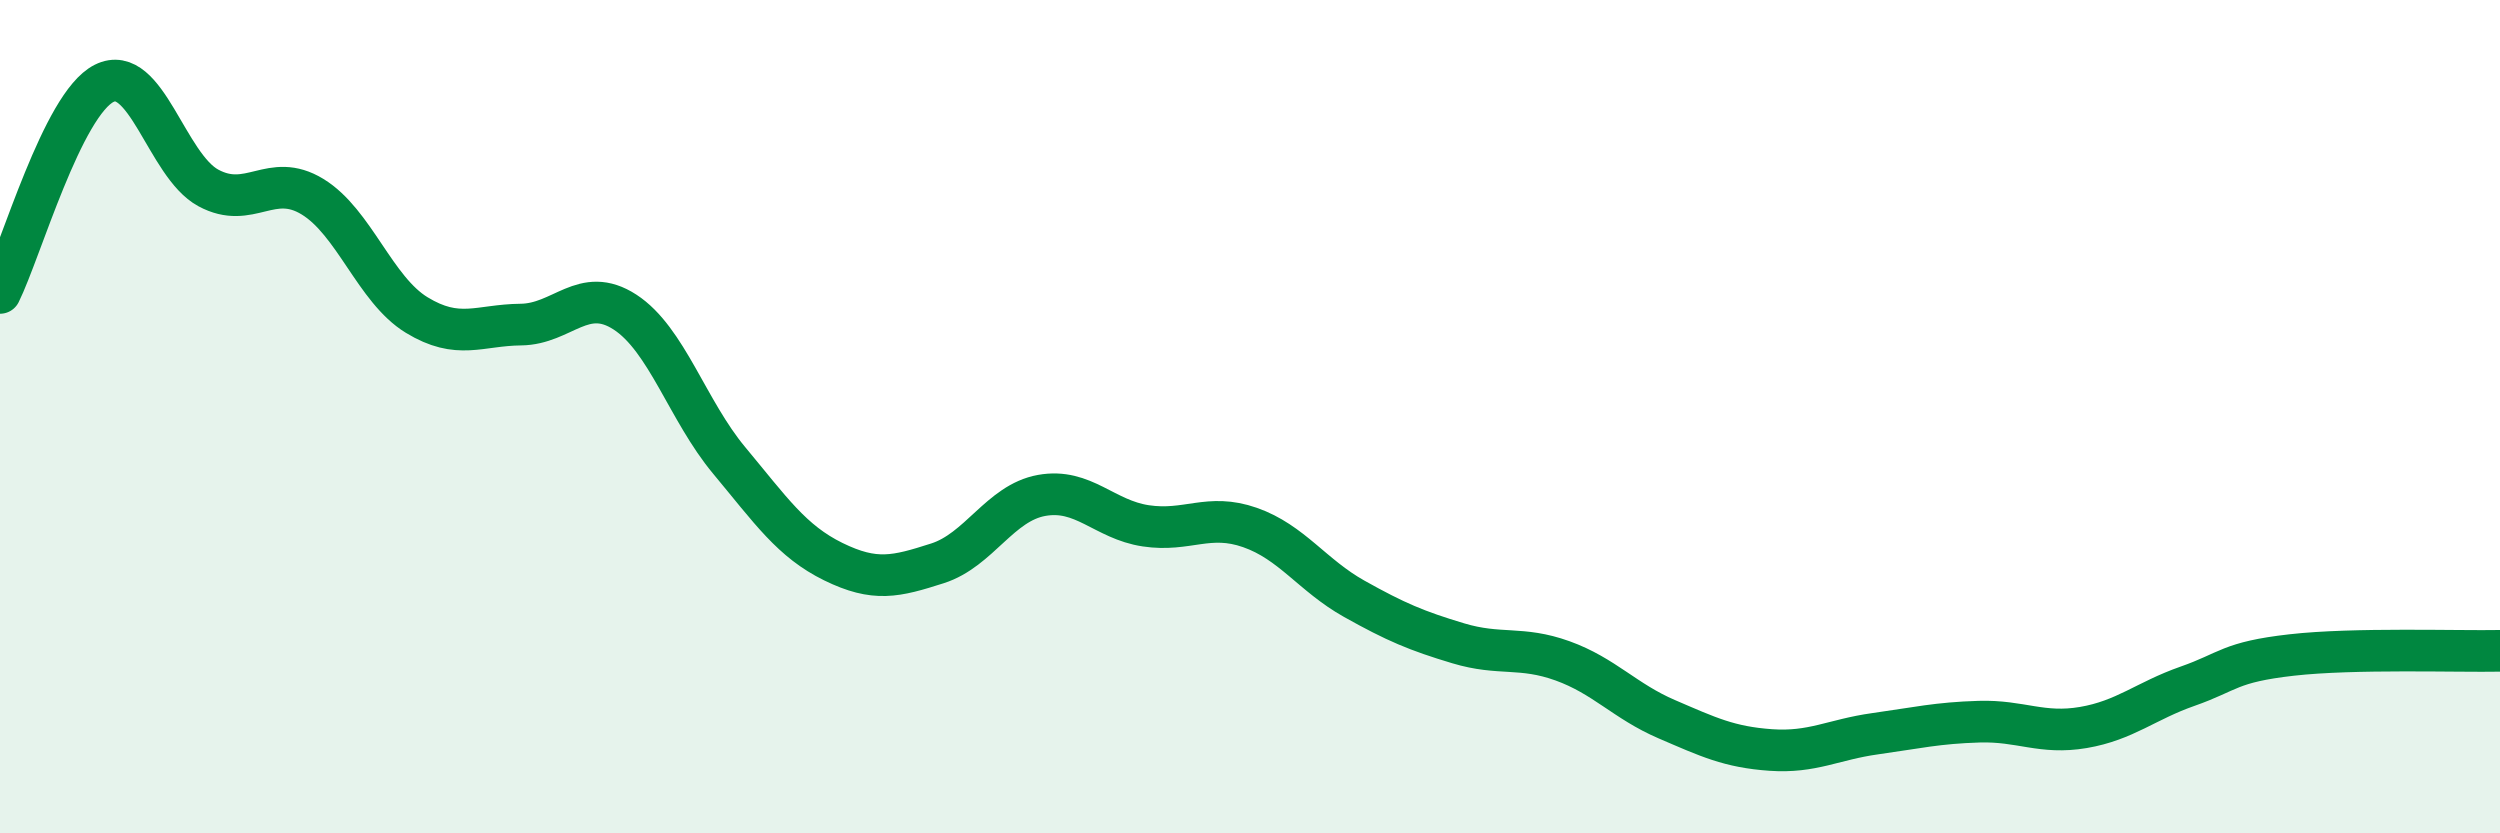 
    <svg width="60" height="20" viewBox="0 0 60 20" xmlns="http://www.w3.org/2000/svg">
      <path
        d="M 0,7.03 C 0.5,6.02 1.5,2.5 2.5,2 C 3.5,1.5 4,3.97 5,4.51 C 6,5.05 6.5,4.11 7.5,4.72 C 8.5,5.33 9,6.95 10,7.56 C 11,8.17 11.5,7.8 12.5,7.79 C 13.5,7.78 14,6.84 15,7.49 C 16,8.14 16.5,9.85 17.5,11.05 C 18.5,12.25 19,12.99 20,13.48 C 21,13.97 21.5,13.84 22.5,13.52 C 23.5,13.2 24,12.07 25,11.89 C 26,11.71 26.5,12.47 27.5,12.62 C 28.5,12.77 29,12.31 30,12.66 C 31,13.01 31.5,13.81 32.5,14.37 C 33.5,14.93 34,15.14 35,15.44 C 36,15.74 36.5,15.5 37.5,15.86 C 38.5,16.22 39,16.83 40,17.26 C 41,17.69 41.5,17.93 42.5,18 C 43.5,18.07 44,17.75 45,17.61 C 46,17.47 46.5,17.35 47.5,17.32 C 48.5,17.29 49,17.63 50,17.46 C 51,17.29 51.5,16.82 52.5,16.47 C 53.5,16.12 53.5,15.89 55,15.72 C 56.5,15.55 59,15.64 60,15.62L60 20L0 20Z"
        fill="#008740"
        opacity="0.1"
        stroke-linecap="round"
        stroke-linejoin="round"
      />
      <path
        d="M 0,7.03 C 0.5,6.02 1.5,2.5 2.5,2 C 3.5,1.5 4,3.97 5,4.51 C 6,5.05 6.5,4.11 7.5,4.72 C 8.5,5.33 9,6.95 10,7.56 C 11,8.17 11.5,7.8 12.5,7.79 C 13.5,7.78 14,6.84 15,7.49 C 16,8.14 16.5,9.85 17.5,11.05 C 18.5,12.25 19,12.99 20,13.48 C 21,13.97 21.5,13.84 22.5,13.52 C 23.5,13.2 24,12.07 25,11.89 C 26,11.71 26.5,12.47 27.5,12.62 C 28.5,12.77 29,12.31 30,12.66 C 31,13.01 31.5,13.81 32.5,14.37 C 33.5,14.93 34,15.14 35,15.44 C 36,15.74 36.5,15.5 37.5,15.86 C 38.5,16.22 39,16.83 40,17.26 C 41,17.69 41.5,17.93 42.5,18 C 43.5,18.07 44,17.75 45,17.61 C 46,17.47 46.5,17.35 47.5,17.32 C 48.5,17.29 49,17.63 50,17.46 C 51,17.29 51.5,16.82 52.5,16.47 C 53.5,16.12 53.5,15.89 55,15.72 C 56.5,15.55 59,15.64 60,15.62"
        stroke="#008740"
        stroke-width="1"
        fill="none"
        stroke-linecap="round"
        stroke-linejoin="round"
      />
    </svg>
  